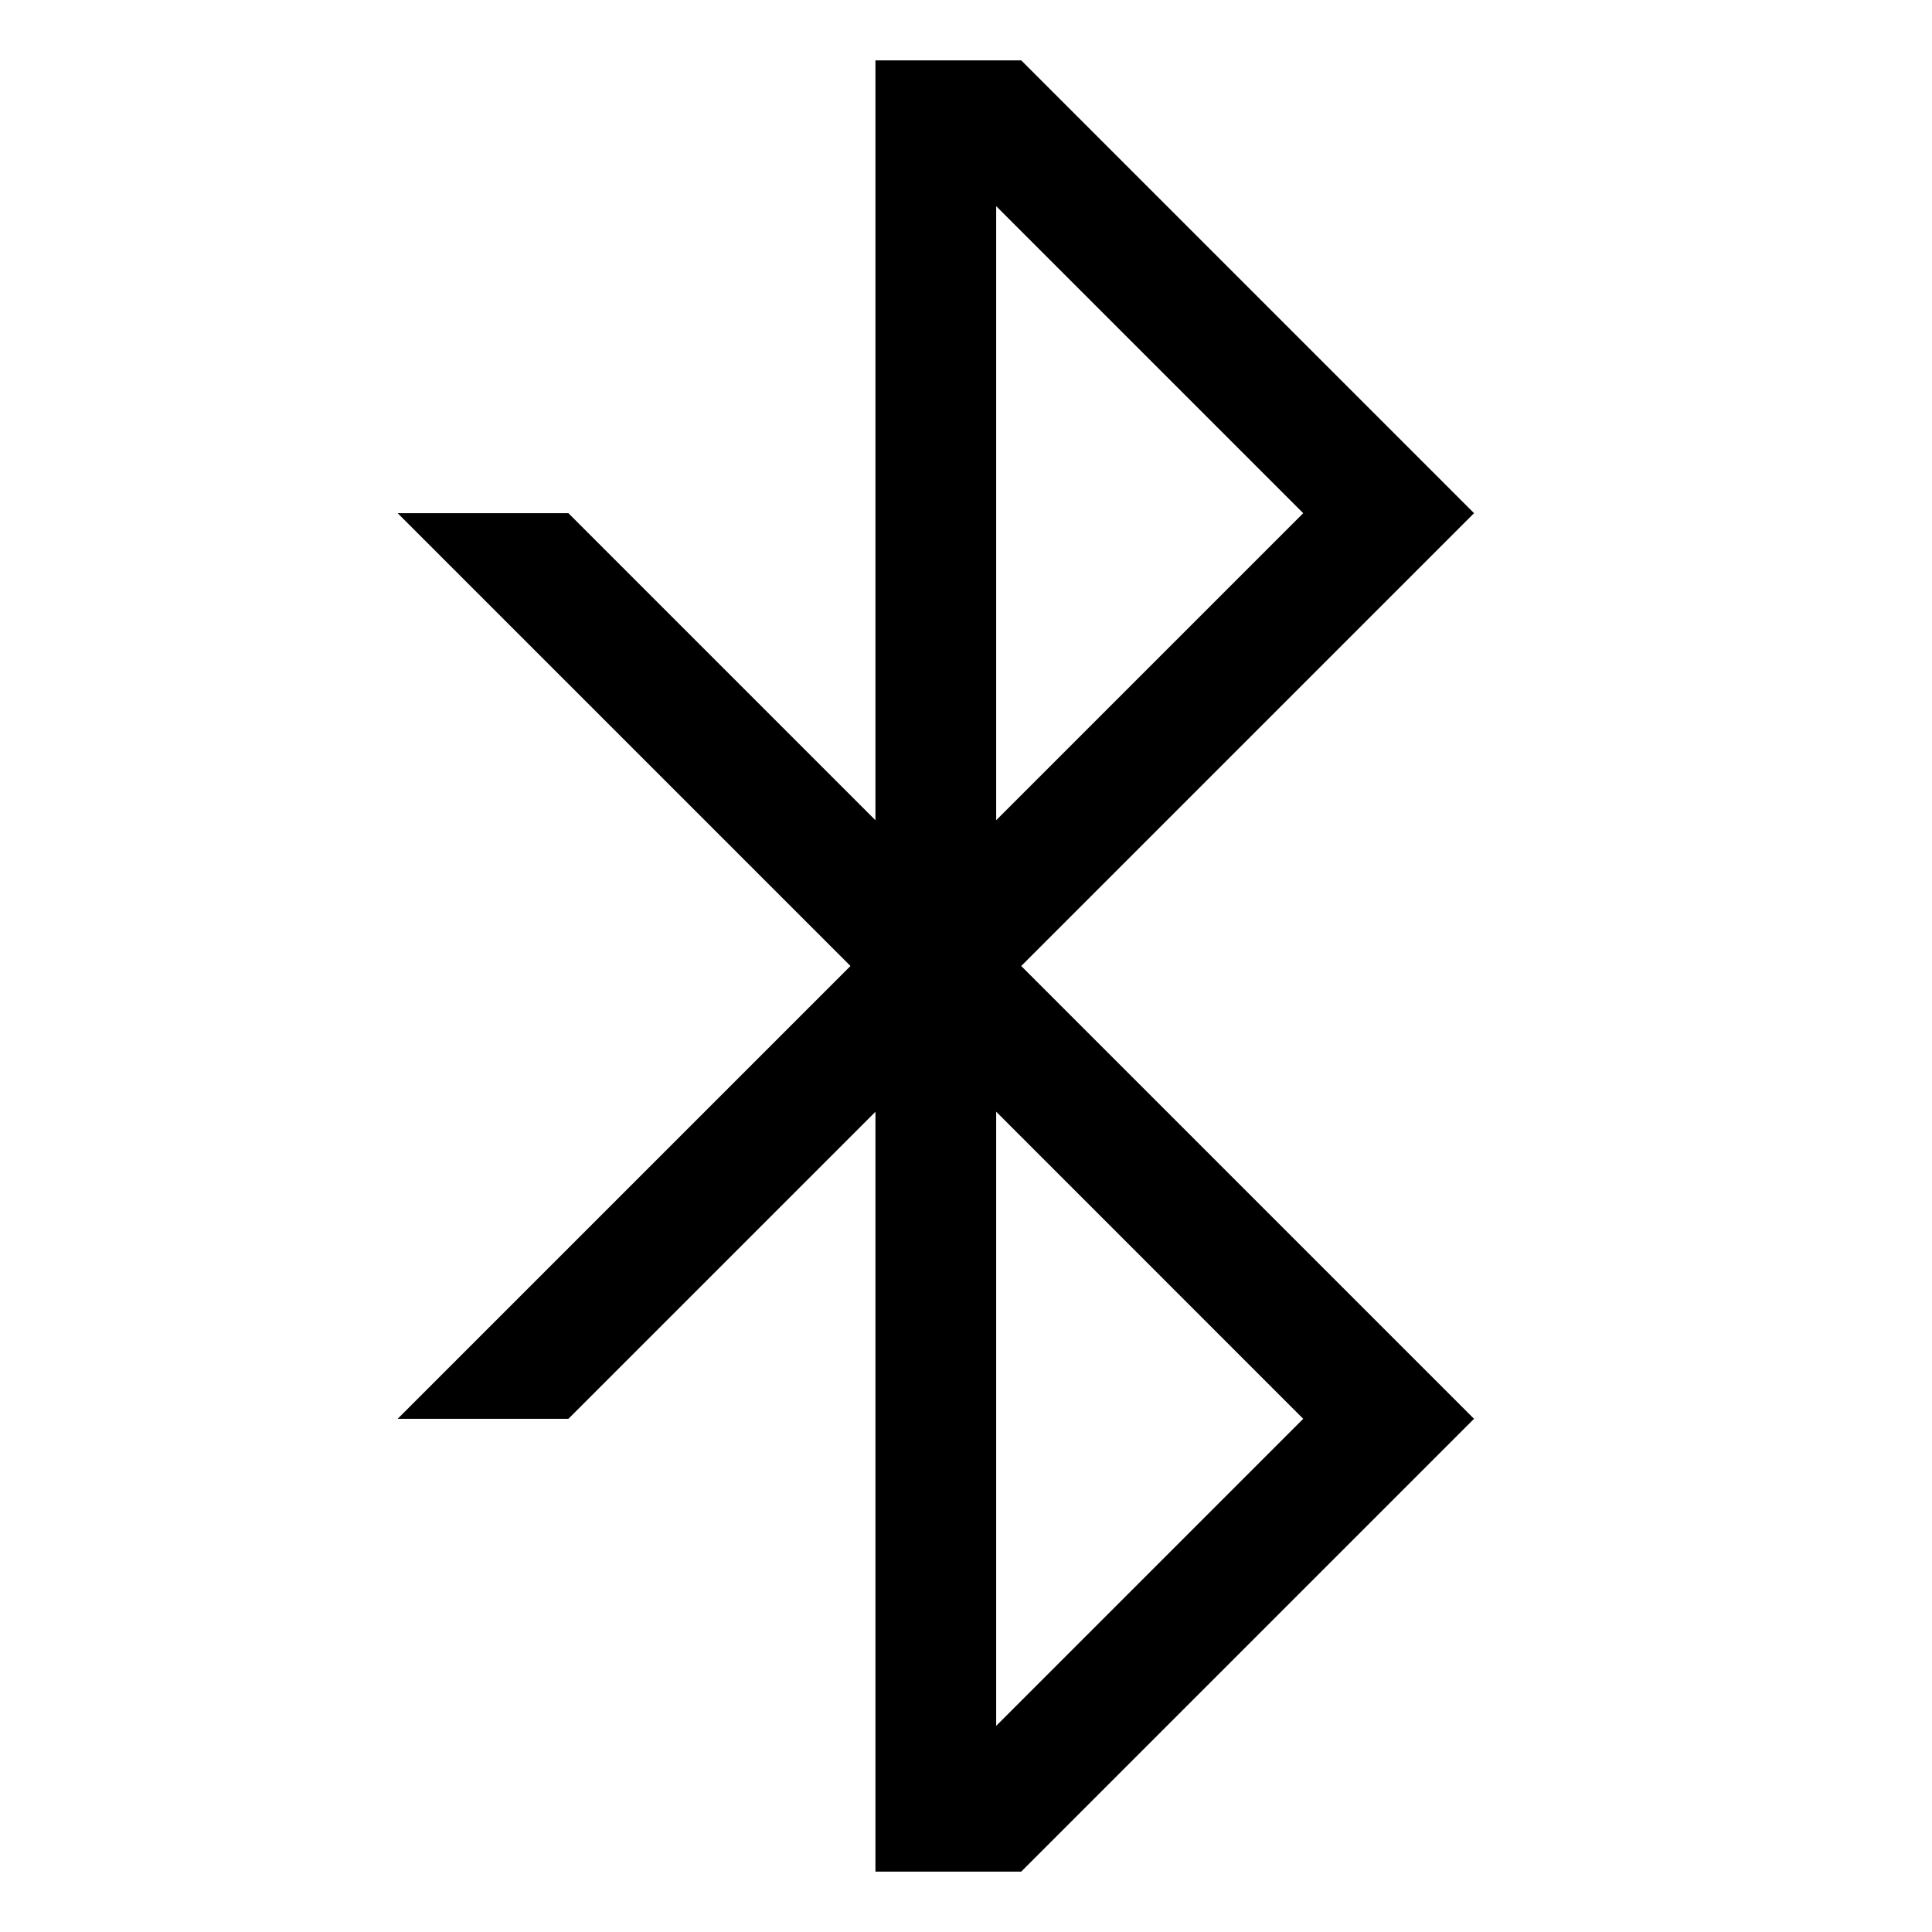 <svg version="1.1" xmlns="http://www.w3.org/2000/svg" width="24" height="24" viewBox="0 0 24 24">
<title>bluetooth</title>
<path d="M18.311 6.375l-5.625-5.625h-1.811v9.439l-3.814-3.814h-2.121l5.625 5.625-5.625 5.625h2.121l3.814-3.814v9.439h1.811l5.625-5.625-5.625-5.625zM12.375 2.561l3.814 3.814-3.814 3.814zM16.189 17.625l-3.814 3.814v-7.629z"></path>
</svg>
